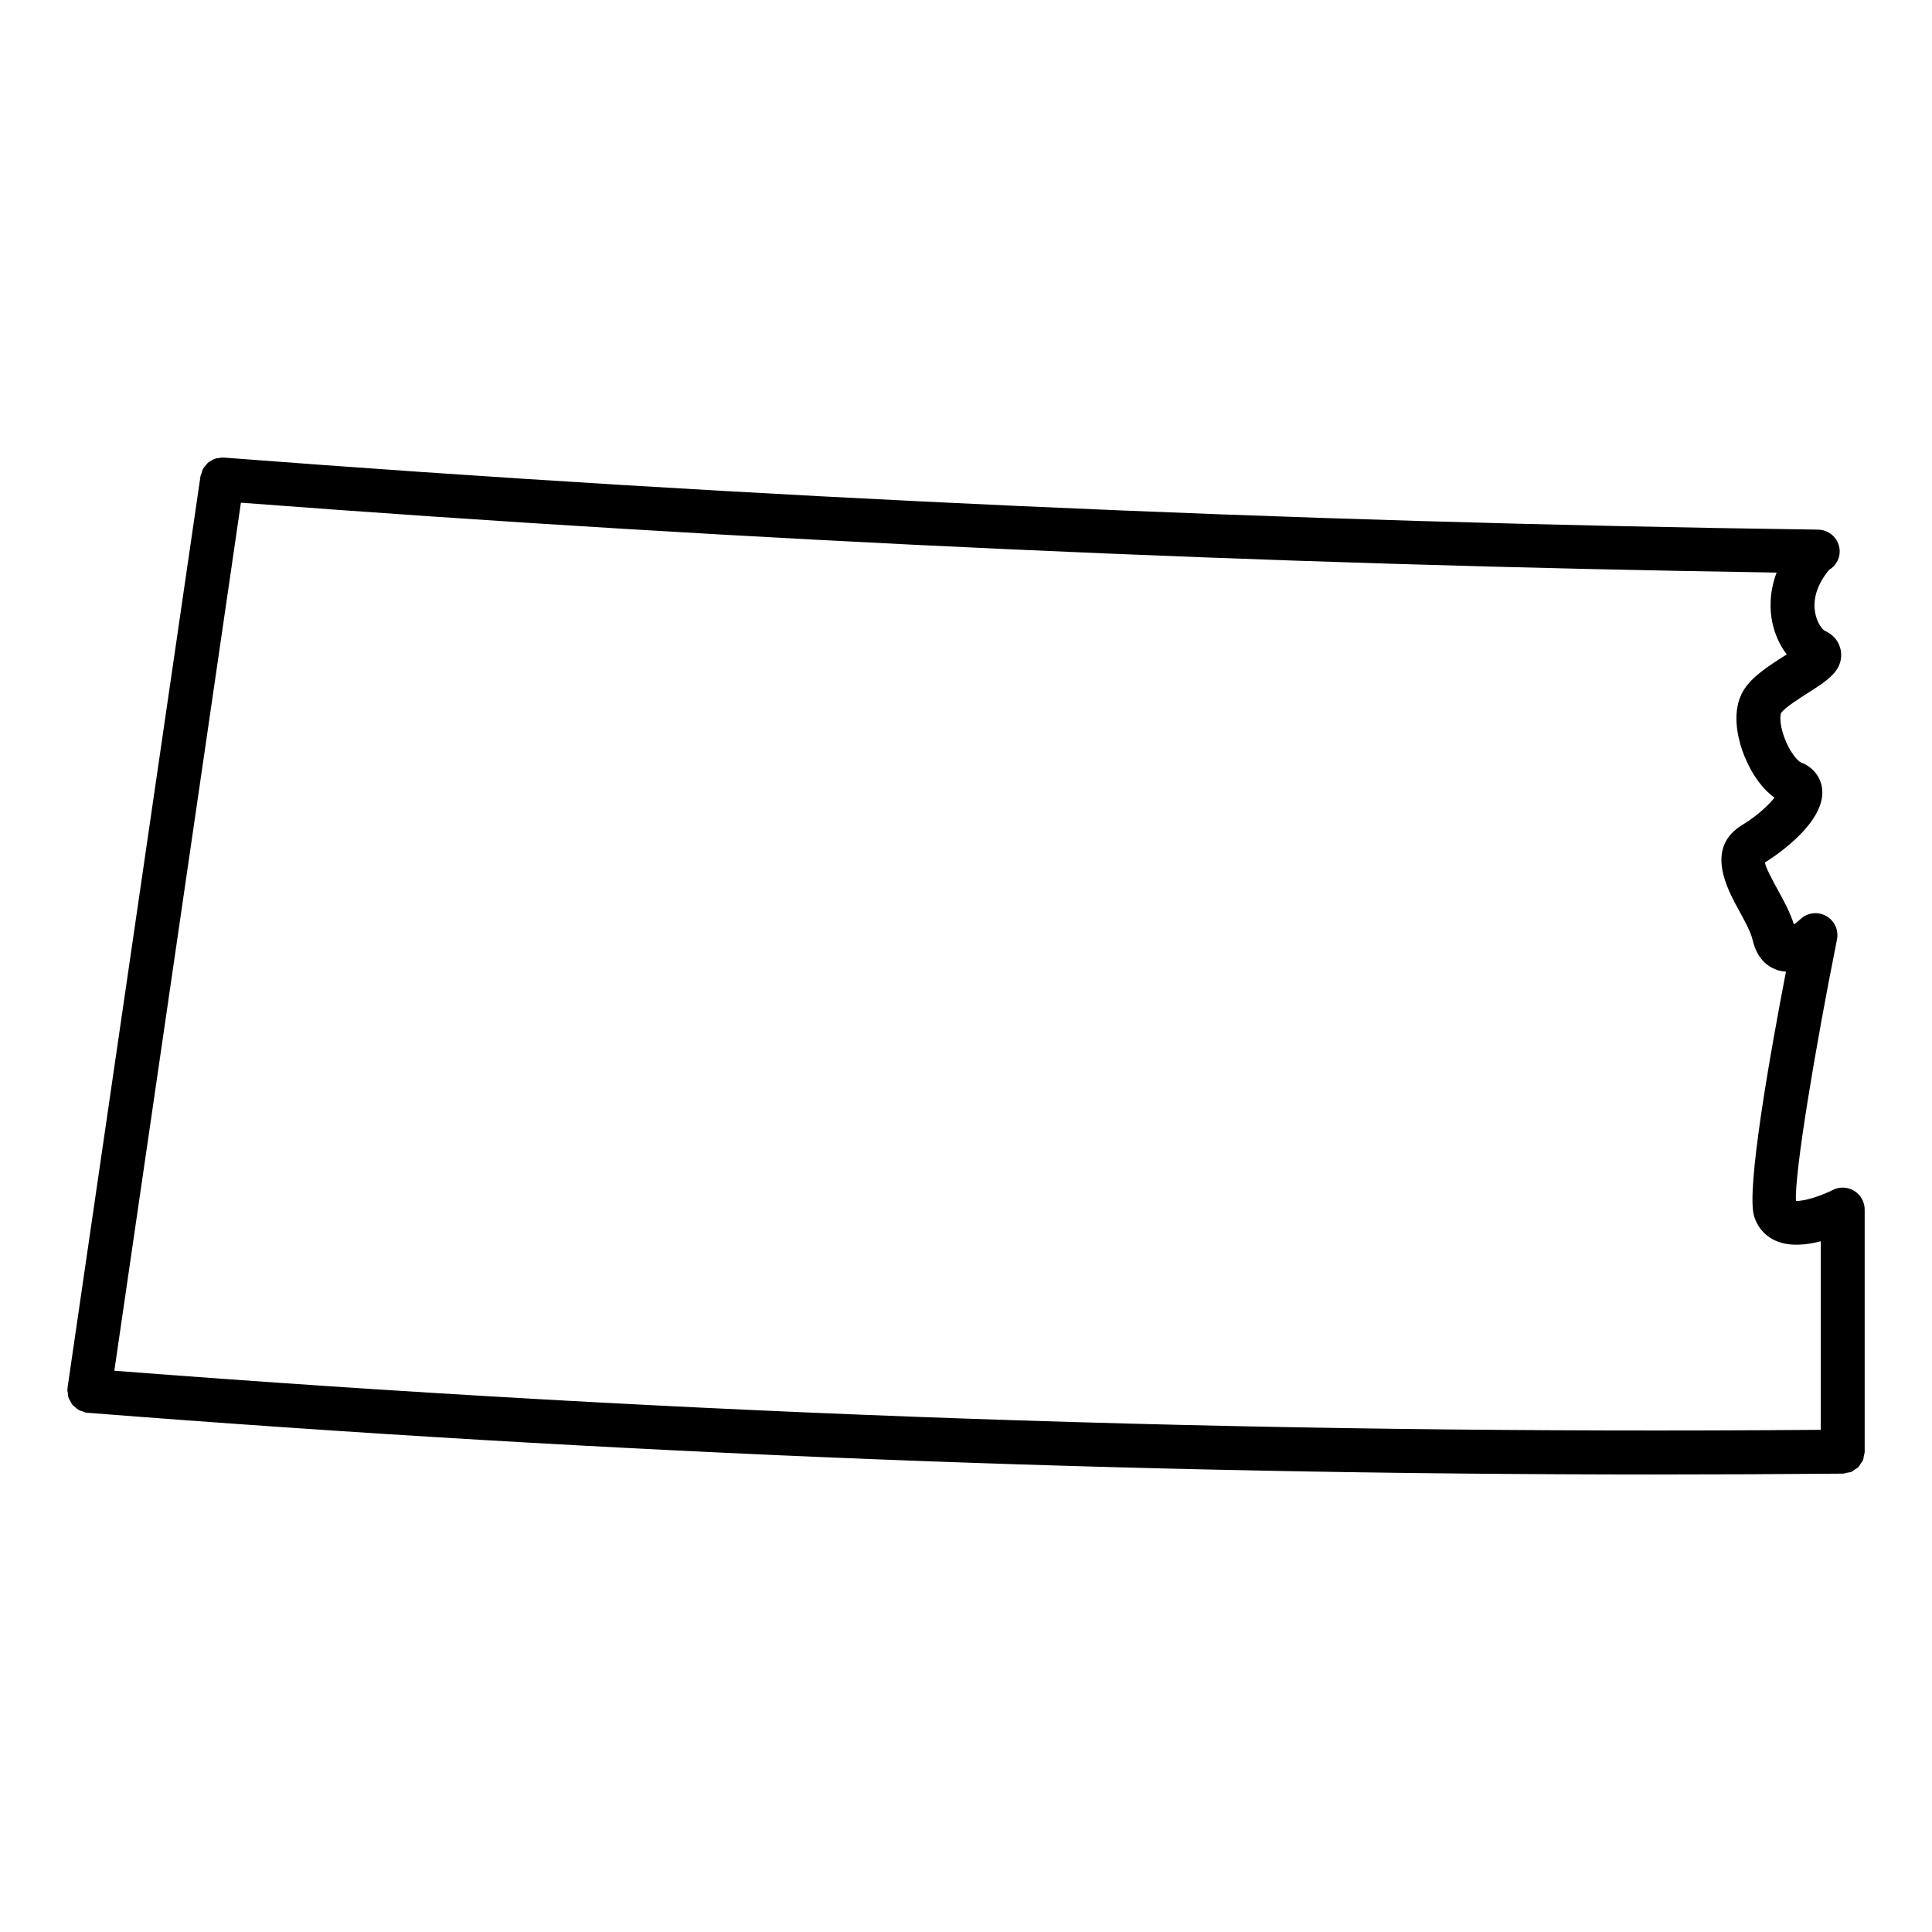 <?xml version="1.0" encoding="UTF-8"?>
<!-- Uploaded to: SVG Repo, www.svgrepo.com, Generator: SVG Repo Mixer Tools -->
<svg fill="#000000" width="800px" height="800px" version="1.1" viewBox="144 144 512 512" xmlns="http://www.w3.org/2000/svg">
 <path d="m635.39 459.59c-1.734-1.062-3.875-1.148-5.664-0.242-3.363 1.699-7.703 3.008-9.781 2.914-0.418-7.301 5.055-40.211 10.875-69.301 0.496-2.496-0.684-5.023-2.914-6.246-2.238-1.219-5.008-0.852-6.836 0.93-0.426 0.418-1.055 0.914-1.676 1.332-0.984-3.18-2.66-6.231-4.285-9.199-1.285-2.348-3.441-6.277-3.348-7.238 0.652-0.395 15.98-9.789 15.145-19.277-0.285-3.262-2.41-5.969-5.664-7.223-0.805-0.324-3.008-2.734-4.441-6.773-1.246-3.481-1.062-5.781-0.789-6.293 0.797-1.324 4.867-3.914 7.055-5.309 5.133-3.262 9.191-5.844 8.844-10.625-0.094-1.227-0.707-4.262-4.387-5.914-0.504-0.266-2.039-1.957-2.535-4.992-0.434-2.629 0.023-6.637 3.703-11.082 1.645-1.008 2.812-2.727 2.844-4.805 0.047-3.207-2.519-5.844-5.727-5.891-140.46-1.93-282.61-8.348-422.49-19.09-0.52-0.062-1 0.062-1.488 0.148-0.164 0.031-0.332 0-0.488 0.047-0.629 0.164-1.18 0.465-1.707 0.82-0.094 0.062-0.203 0.094-0.293 0.164-0.406 0.32-0.719 0.715-1.027 1.133-0.164 0.203-0.34 0.379-0.473 0.605-0.203 0.355-0.293 0.758-0.41 1.164-0.094 0.293-0.262 0.551-0.309 0.867l-35.23 241.55c-0.008 0.07 0.016 0.141 0.008 0.203s-0.047 0.117-0.055 0.18c-0.023 0.332 0.086 0.629 0.117 0.945 0.031 0.395 0.031 0.789 0.141 1.148 0.109 0.371 0.309 0.676 0.488 1.008 0.18 0.332 0.309 0.668 0.543 0.961 0.234 0.285 0.527 0.488 0.805 0.738 0.285 0.242 0.543 0.504 0.883 0.699 0.332 0.188 0.715 0.262 1.086 0.387 0.309 0.102 0.574 0.277 0.906 0.324 0.102 0.016 0.203 0.016 0.301 0.023 0.031 0 0.055 0.023 0.086 0.023 139.86 10.969 276.29 16.348 415.52 16.348 16.508 0 33.082-0.078 49.676-0.227 0.387-0.008 0.73-0.164 1.102-0.234 0.379-0.078 0.789-0.094 1.133-0.234 0.348-0.156 0.621-0.418 0.922-0.629 0.309-0.211 0.66-0.363 0.914-0.629 0.27-0.27 0.434-0.637 0.652-0.961 0.195-0.293 0.449-0.551 0.582-0.883 0.164-0.371 0.164-0.797 0.242-1.195 0.07-0.348 0.211-0.676 0.211-1.047v-64.16c0-2.031-1.047-3.898-2.766-4.961zm-461.09 47.668 33.543-230.04c134.8 10.246 271.6 16.449 406.98 18.523-2.07 5.441-1.758 10.215-1.156 13.145 0.66 3.223 2.031 6.191 3.836 8.543-0.242 0.156-0.473 0.301-0.684 0.434-4.031 2.559-8.582 5.465-10.797 9.145-3.188 5.324-1.559 12.207-0.309 15.844 1.535 4.441 4.481 9.641 8.551 12.535-1.535 1.93-4.543 4.805-8.535 7.223-10 6.055-4.031 16.938-0.82 22.781 1.504 2.742 3.07 5.59 3.566 7.75 1.285 5.606 4.781 7.418 6.758 8 0.691 0.203 1.379 0.316 2.062 0.355-4.356 22.609-10.496 57.566-8.48 64.656 0.875 3.062 2.938 5.426 5.797 6.672 3.613 1.582 8.039 1.133 11.906 0.125v49.969c-152.16 1.23-300.22-3.898-452.22-15.66z"/>
</svg>